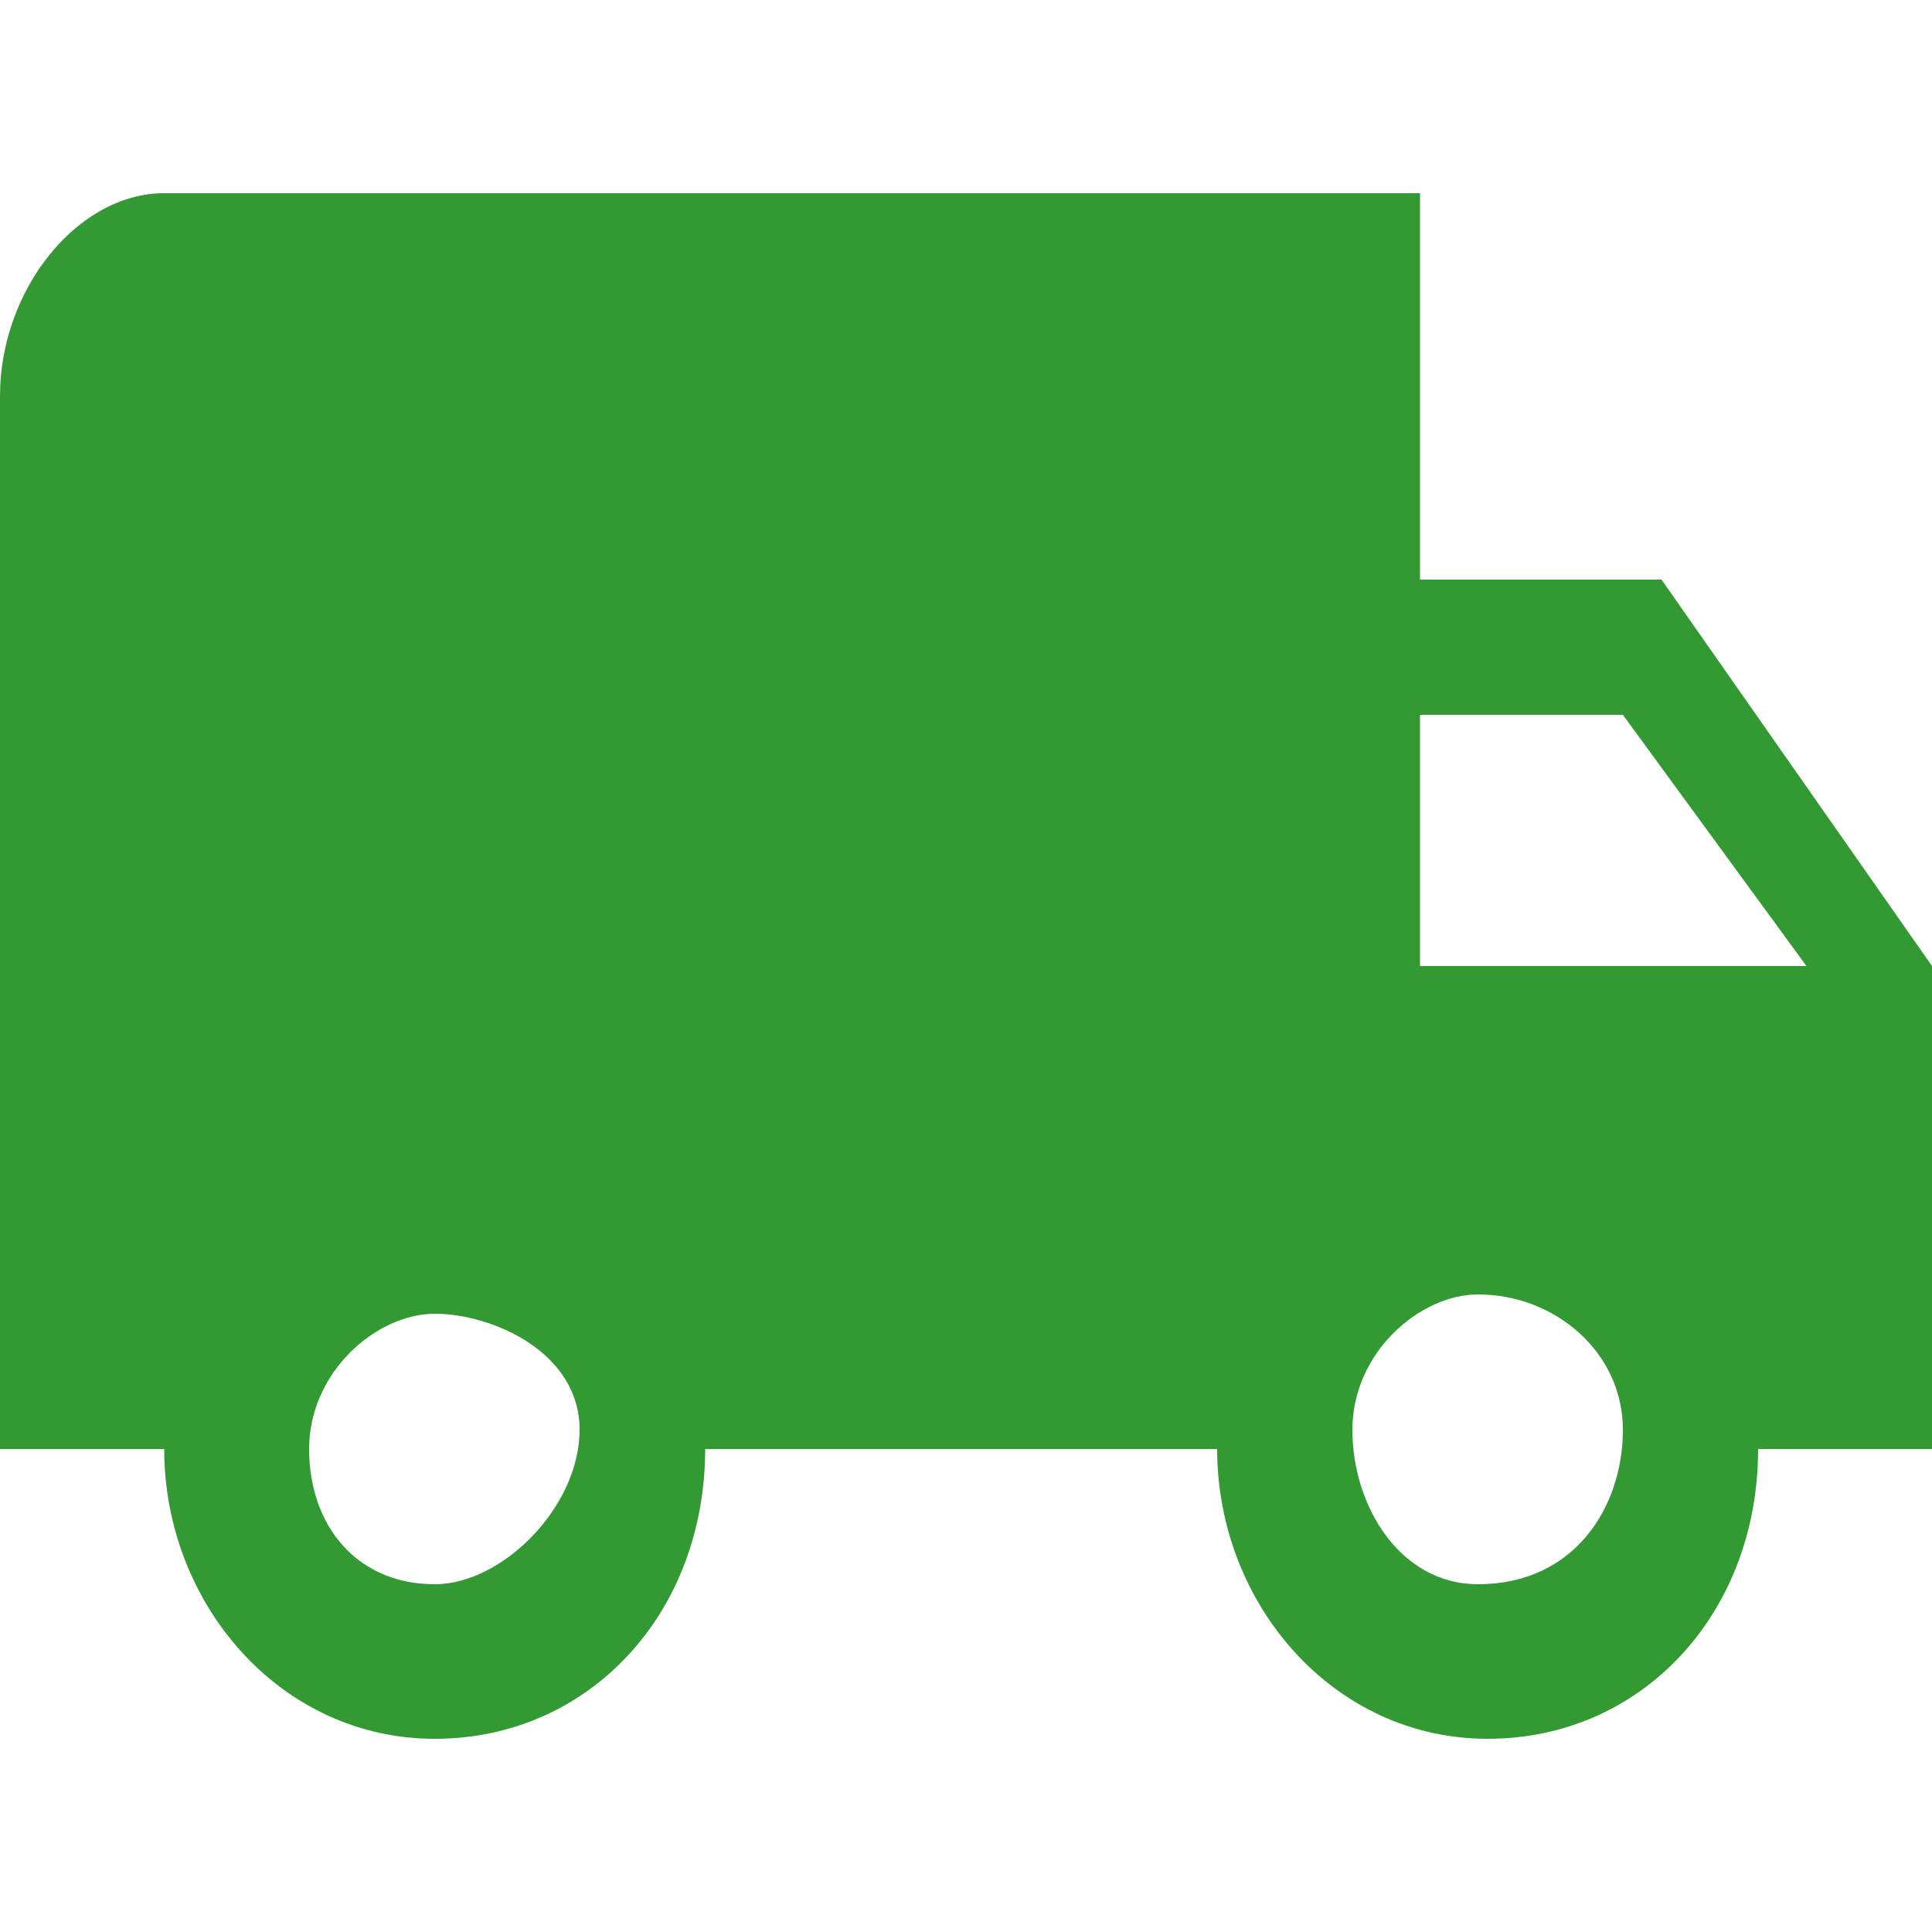 <?xml version="1.0" encoding="utf-8"?>
<!-- Generator: Adobe Illustrator 26.5.0, SVG Export Plug-In . SVG Version: 6.00 Build 0)  -->
<svg version="1.1" id="Layer_1" xmlns="http://www.w3.org/2000/svg" xmlns:xlink="http://www.w3.org/1999/xlink" x="0px" y="0px"
	 viewBox="0 0 20 20" style="enable-background:new 0 0 20 20;" xml:space="preserve">
<style type="text/css">
	.st0{fill:none;}
	.st1{fill:#339933;}
</style>
<path class="st0" d="M4.1,0h24v24h-24C4.1,24,4.1,0,4.1,0z"/>
<path class="st1" d="M17.2,6h-2.5V2H1.7C0.8,2,0,3,0,4.1V15h1.7c0,1.6,1.2,3,2.8,3s2.8-1.3,2.8-3h5.3c0,1.6,1.2,3,2.8,3
	s2.8-1.3,2.8-3H20v-5L17.2,6z M4.5,16.4c-0.8,0-1.3-0.6-1.3-1.4c0-0.8,0.7-1.4,1.3-1.4S6,14,6,14.8S5.2,16.4,4.5,16.4z M16.8,7.4
	l1.9,2.6h-4V7.4H16.8z M15.3,16.4c-0.8,0-1.3-0.8-1.3-1.6s0.7-1.4,1.3-1.4c0.8,0,1.5,0.6,1.5,1.4S16.3,16.4,15.3,16.4z"/>
</svg>
